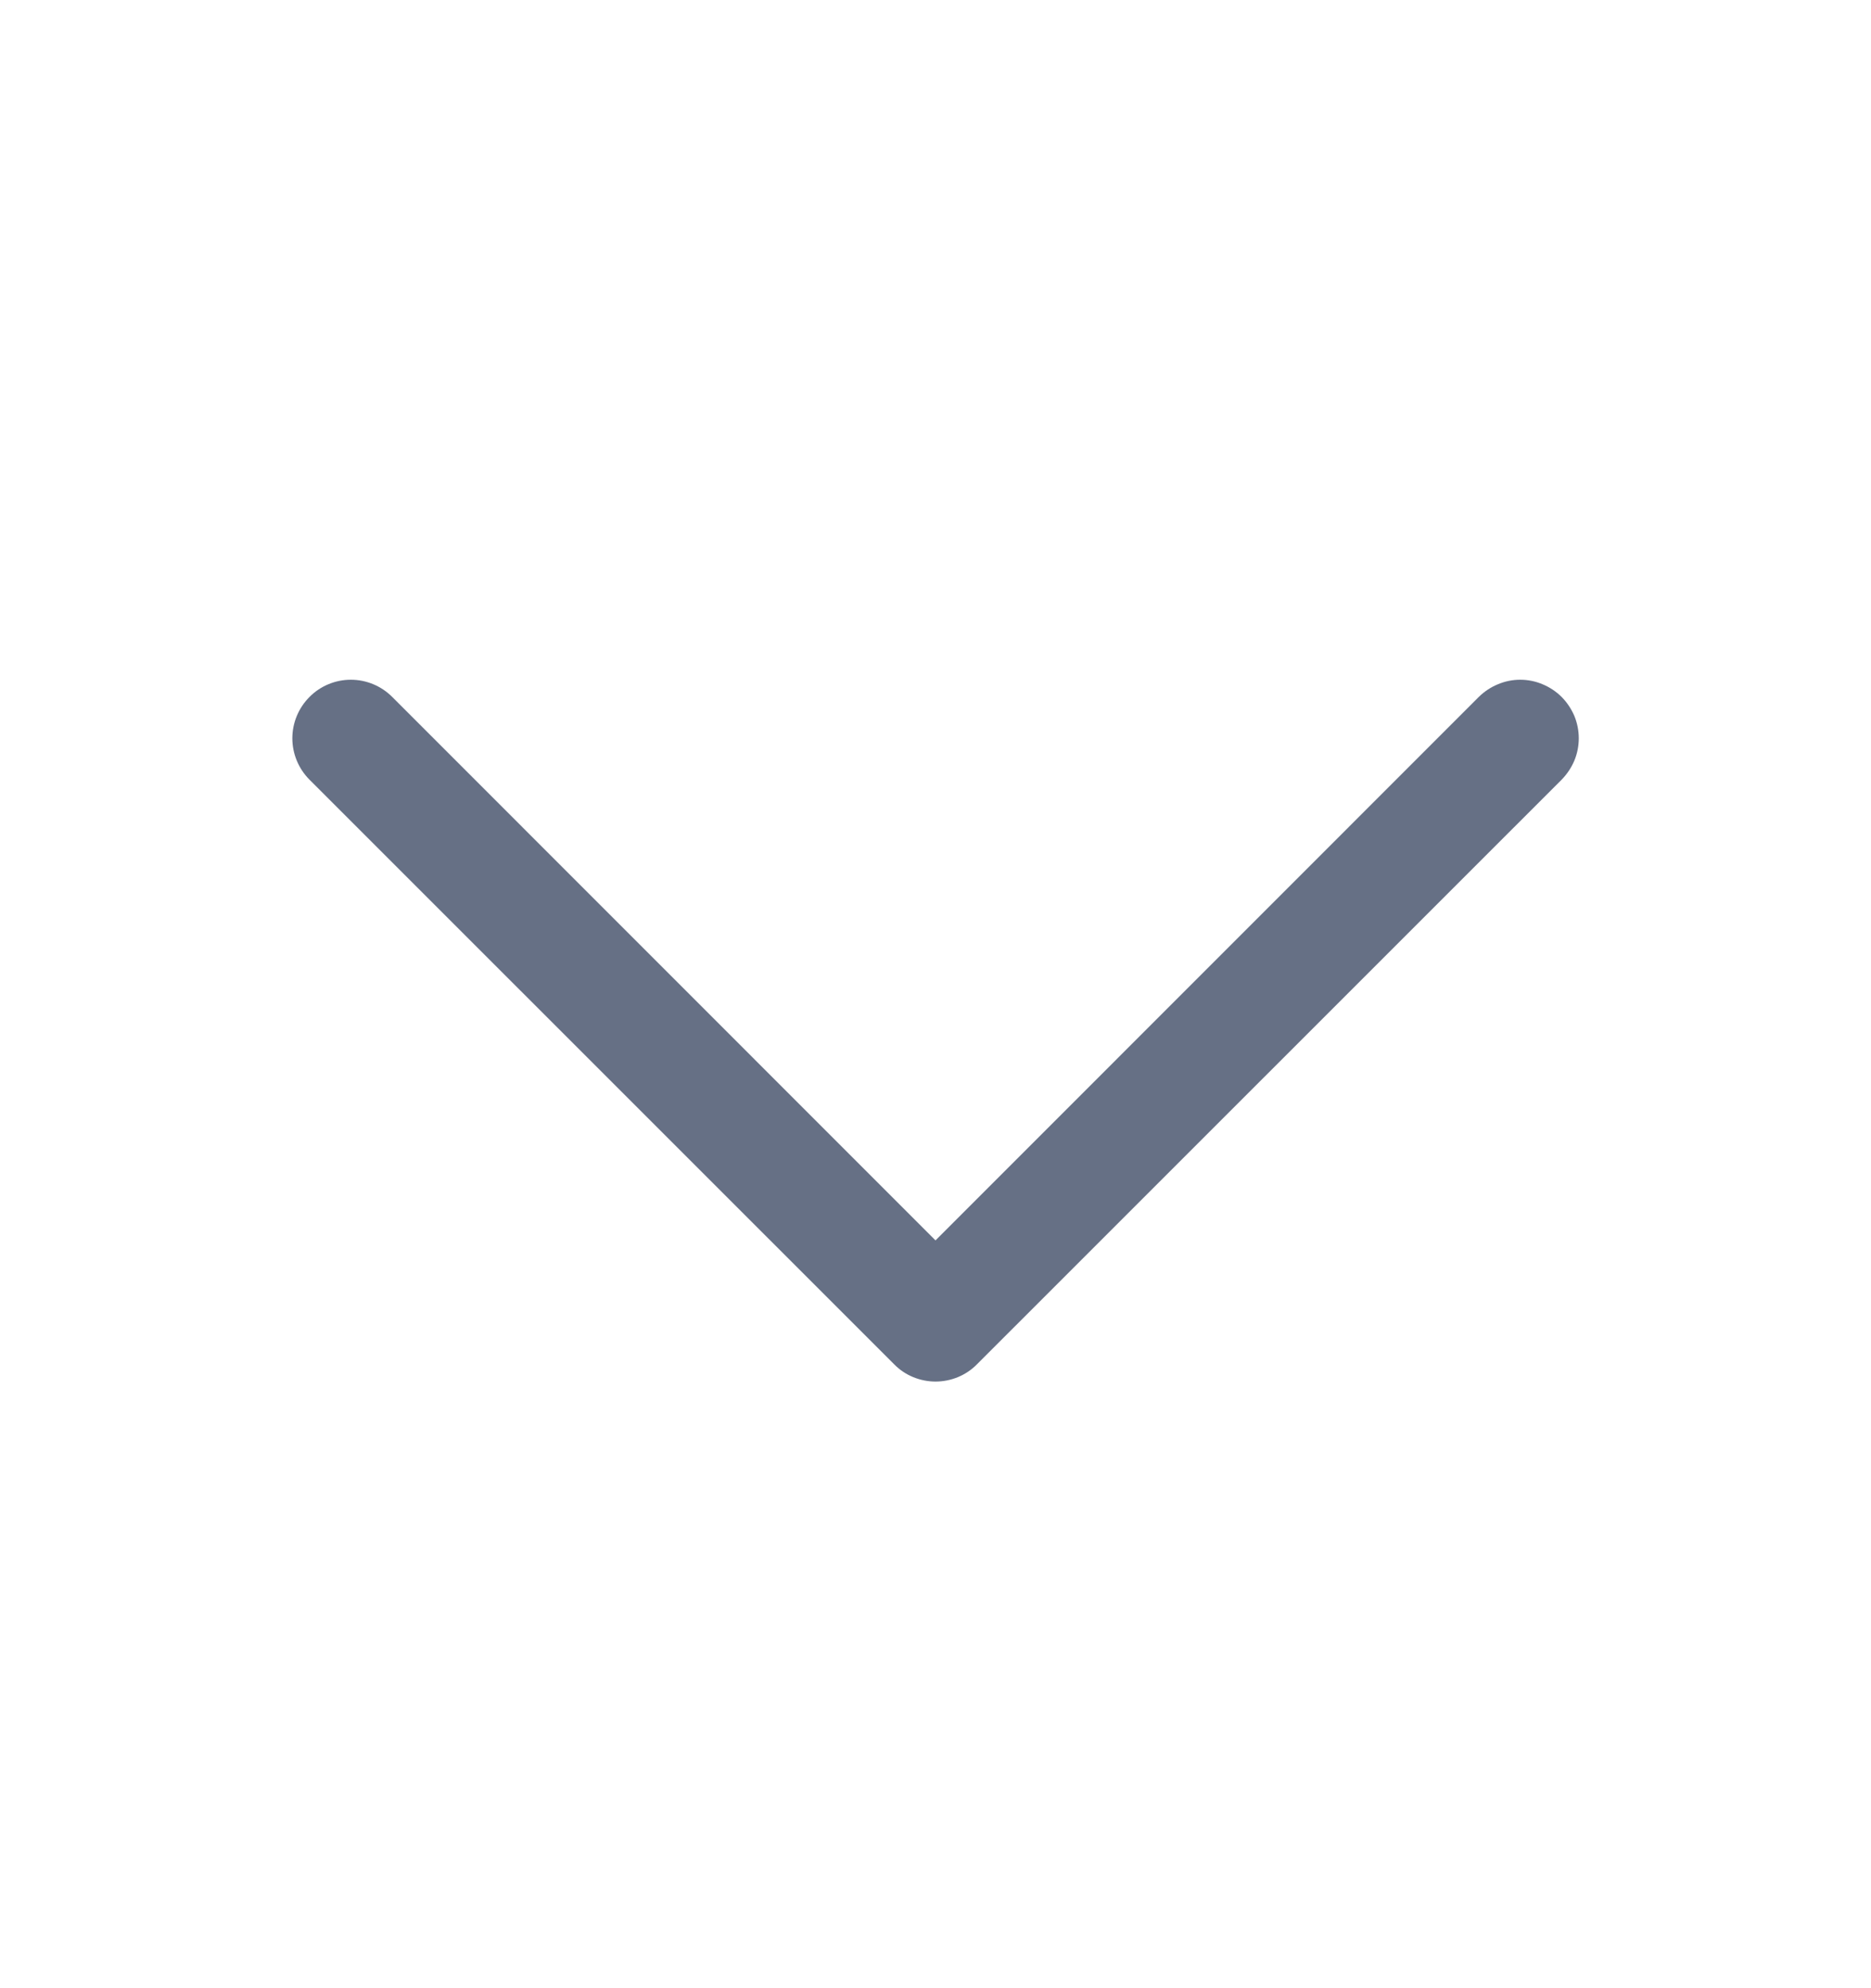 <svg width="16" height="17" viewBox="0 0 16 17" fill="none" xmlns="http://www.w3.org/2000/svg">
<path d="M13.354 6.667L8.354 11.666C8.308 11.713 8.252 11.75 8.192 11.775C8.131 11.8 8.066 11.813 8 11.813C7.935 11.813 7.87 11.8 7.809 11.775C7.748 11.75 7.693 11.713 7.647 11.666L2.647 6.667C2.553 6.573 2.5 6.445 2.5 6.313C2.5 6.18 2.553 6.053 2.647 5.959C2.74 5.865 2.868 5.812 3 5.812C3.133 5.812 3.26 5.865 3.354 5.959L8 10.606L12.646 5.959C12.693 5.913 12.748 5.876 12.809 5.851C12.87 5.825 12.935 5.812 13 5.812C13.066 5.812 13.131 5.825 13.192 5.851C13.252 5.876 13.308 5.913 13.354 5.959C13.4 6.005 13.437 6.061 13.463 6.121C13.488 6.182 13.501 6.247 13.501 6.313C13.501 6.378 13.488 6.444 13.463 6.504C13.437 6.565 13.4 6.62 13.354 6.667Z" fill="#667085"/>
</svg>
